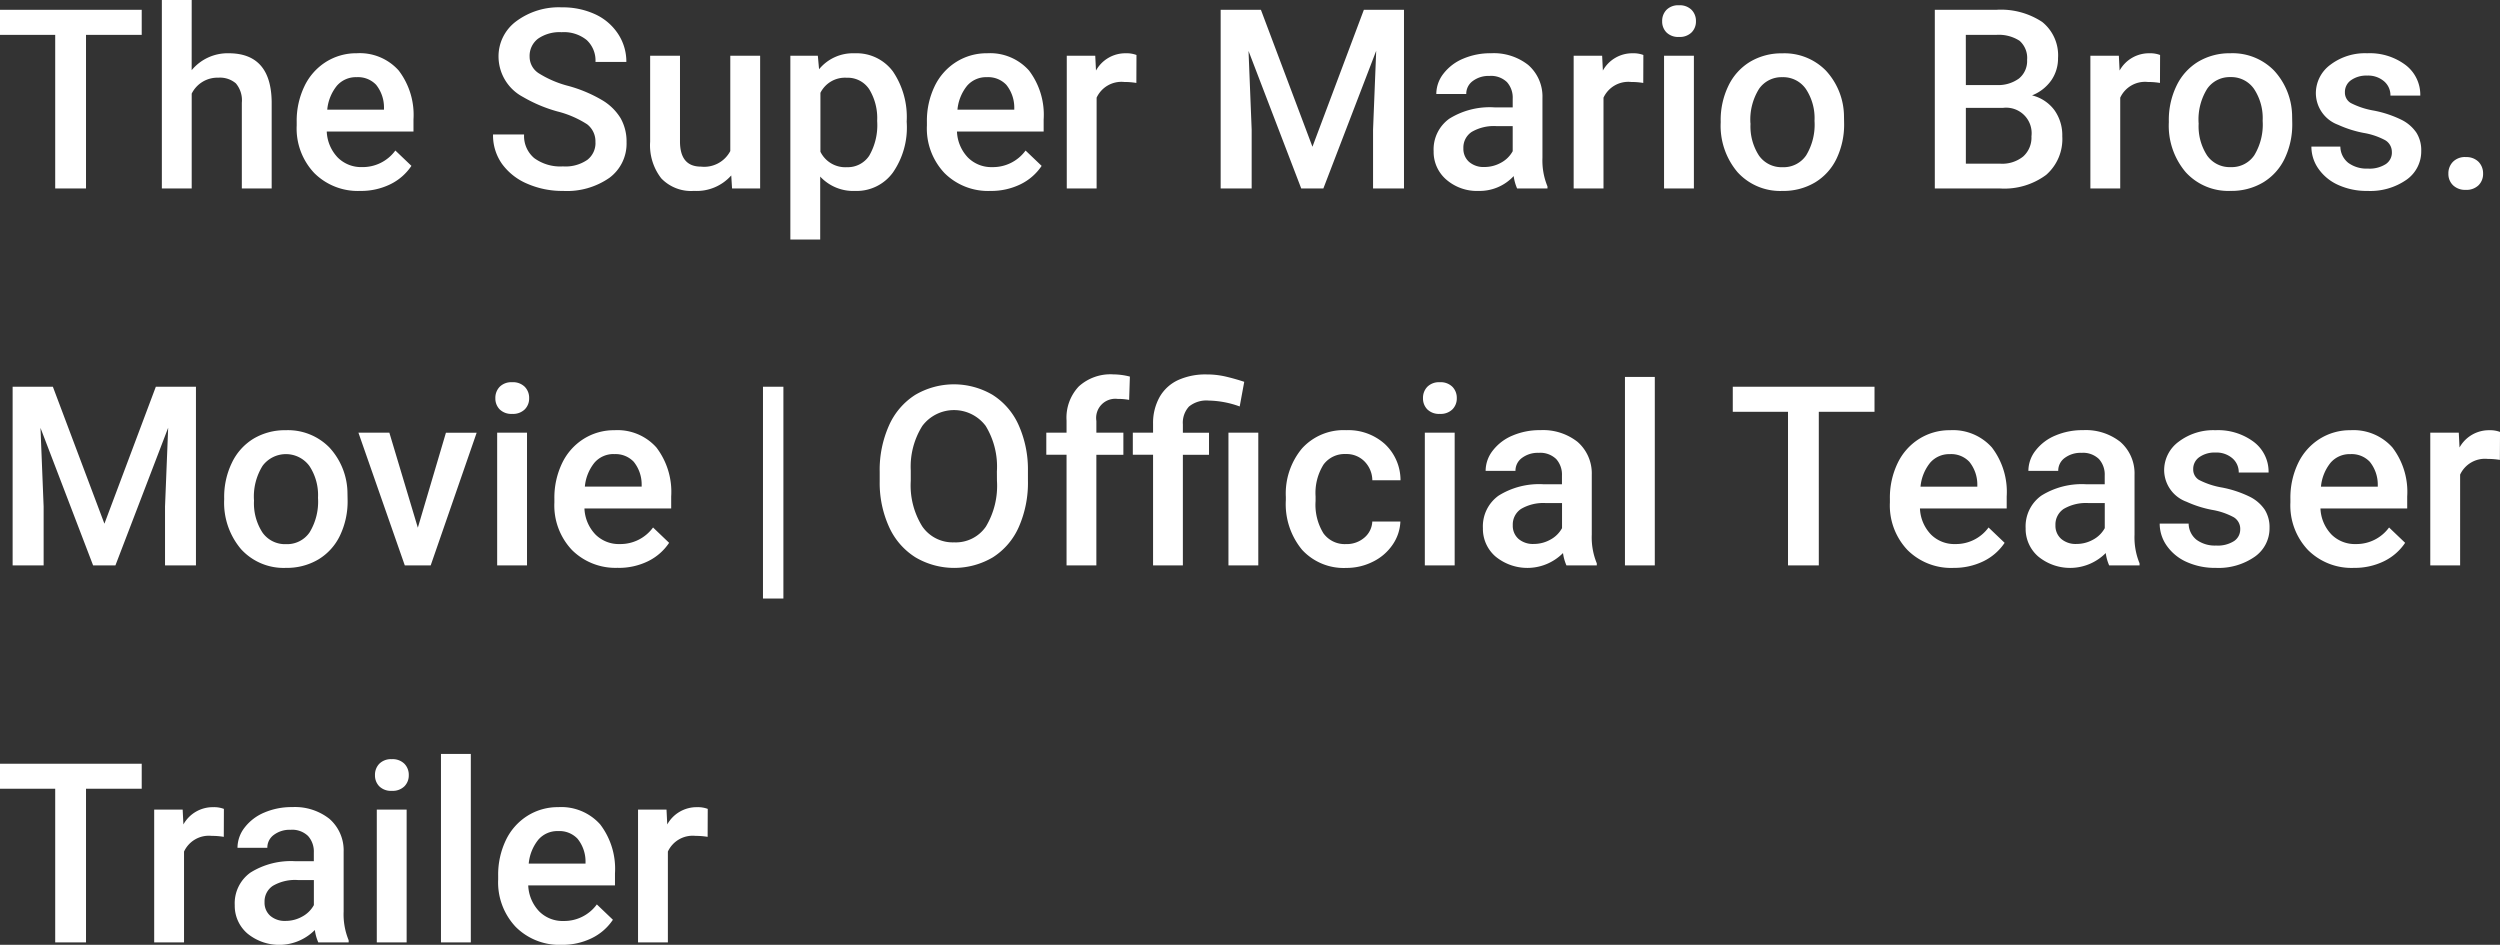 <svg xmlns="http://www.w3.org/2000/svg" width="159.172" height="60.156"><rect width="100%" height="100%" fill="#333333" stroke="none"/><path data-name="パス 5" d="M9.023 2.219H5.476V12H3.515V2.219H0V.625h9.023zm3.18 2.25a2.971 2.971 0 012.352-1.078q2.7 0 2.742 3.086V12h-1.9V6.547a1.669 1.669 0 00-.379-1.238 1.549 1.549 0 00-1.113-.363 1.829 1.829 0 00-1.7 1.016V12h-1.9V0h1.9zm10.734 7.687a3.928 3.928 0 01-2.926-1.136 4.124 4.124 0 01-1.121-3.027v-.234a5.072 5.072 0 01.488-2.259 3.716 3.716 0 011.37-1.555 3.625 3.625 0 011.969-.555 3.318 3.318 0 012.668 1.1 4.658 4.658 0 01.941 3.117v.766h-5.522a2.539 2.539 0 00.7 1.656 2.1 2.1 0 001.543.609 2.571 2.571 0 002.125-1.055l1.023.977a3.418 3.418 0 01-1.356 1.178 4.244 4.244 0 01-1.902.418zm-.227-7.242a1.6 1.6 0 00-1.262.547 2.835 2.835 0 00-.613 1.523h3.613v-.141a2.307 2.307 0 00-.5-1.443 1.586 1.586 0 00-1.237-.486zm15.2 4.156a1.374 1.374 0 00-.527-1.156 6.345 6.345 0 00-1.9-.82 9.186 9.186 0 01-2.187-.922 2.919 2.919 0 01-1.555-2.547 2.772 2.772 0 011.121-2.266 4.538 4.538 0 012.91-.891 4.916 4.916 0 012.117.438 3.475 3.475 0 011.459 1.246 3.2 3.2 0 01.531 1.793h-1.965a1.782 1.782 0 00-.559-1.395 2.305 2.305 0 00-1.6-.5 2.408 2.408 0 00-1.5.414 1.379 1.379 0 00-.535 1.156 1.247 1.247 0 00.578 1.043 6.66 6.66 0 001.906.813 8.768 8.768 0 012.133.9 3.392 3.392 0 011.18 1.156 3.011 3.011 0 01.375 1.527 2.707 2.707 0 01-1.09 2.262 4.727 4.727 0 01-2.954.835 5.557 5.557 0 01-2.274-.456 3.812 3.812 0 01-1.609-1.262 3.144 3.144 0 01-.574-1.875h1.977a1.84 1.84 0 00.641 1.5 2.805 2.805 0 001.836.531 2.437 2.437 0 001.551-.418 1.349 1.349 0 00.518-1.106zm8.648 2.1a2.944 2.944 0 01-2.375.984 2.624 2.624 0 01-2.082-.8 3.423 3.423 0 01-.707-2.328V3.547h1.9V9q0 1.609 1.336 1.609a1.876 1.876 0 001.867-.992v-6.07h1.9V12h-1.788zm11.176-3.311a5.033 5.033 0 01-.886 3.129 2.852 2.852 0 01-2.4 1.168 2.871 2.871 0 01-2.227-.914v4.008h-1.9V3.55h1.75l.078.859a2.788 2.788 0 012.273-1.016 2.881 2.881 0 012.426 1.152 5.167 5.167 0 01.879 3.2zM55.848 7.7a3.526 3.526 0 00-.5-2.008 1.638 1.638 0 00-1.441-.742 1.747 1.747 0 00-1.672.961v3.75a1.763 1.763 0 001.688.984 1.636 1.636 0 001.418-.73 3.881 3.881 0 00.507-2.215zm7.214 4.456a3.928 3.928 0 01-2.926-1.136 4.124 4.124 0 01-1.121-3.027v-.234a5.072 5.072 0 01.488-2.259 3.716 3.716 0 011.371-1.551 3.625 3.625 0 011.974-.558 3.318 3.318 0 012.668 1.1 4.658 4.658 0 01.932 3.118v.766h-5.519a2.539 2.539 0 00.7 1.656 2.1 2.1 0 001.543.609 2.571 2.571 0 002.125-1.055l1.023.977a3.418 3.418 0 01-1.356 1.176 4.244 4.244 0 01-1.902.418zm-.227-7.242a1.6 1.6 0 00-1.262.547 2.835 2.835 0 00-.613 1.523h3.618v-.141A2.307 2.307 0 0064.07 5.4a1.586 1.586 0 00-1.234-.486zm9.516.367a4.7 4.7 0 00-.773-.062 1.741 1.741 0 00-1.758 1V12h-1.9V3.547h1.813l.047.945a2.139 2.139 0 011.906-1.1 1.777 1.777 0 01.672.109zm7.93-4.656l3.281 8.719L86.835.625h2.555V12h-1.969V8.25l.2-5.016L84.257 12h-1.409l-3.356-8.758.2 5.008V12h-1.974V.625zM96.593 12a2.93 2.93 0 01-.219-.789 2.955 2.955 0 01-2.219.945 2.982 2.982 0 01-2.077-.726 2.325 2.325 0 01-.8-1.8 2.4 2.4 0 011-2.074 4.865 4.865 0 012.87-.72h1.164v-.555a1.481 1.481 0 00-.364-1.051 1.456 1.456 0 00-1.117-.395 1.672 1.672 0 00-1.062.324 1 1 0 00-.414.824h-1.907a2.107 2.107 0 01.461-1.3 3.071 3.071 0 011.254-.949 4.4 4.4 0 011.77-.344 3.547 3.547 0 012.367.746 2.661 2.661 0 01.906 2.1v3.813a4.321 4.321 0 00.32 1.82V12zm-2.086-1.367a2.159 2.159 0 001.059-.273 1.827 1.827 0 00.746-.734V8.031h-1.023a2.8 2.8 0 00-1.586.367 1.189 1.189 0 00-.531 1.039 1.109 1.109 0 00.363.871 1.407 1.407 0 00.972.325zm10.117-5.352a4.7 4.7 0 00-.773-.062 1.741 1.741 0 00-1.758 1V12h-1.9V3.547h1.813l.047.945a2.139 2.139 0 011.906-1.1 1.777 1.777 0 01.672.109zM107.848 12h-1.9V3.547h1.9zm-2.02-10.648a1.008 1.008 0 01.277-.727 1.048 1.048 0 01.793-.289 1.061 1.061 0 01.8.289 1 1 0 01.281.727.977.977 0 01-.281.715 1.069 1.069 0 01-.8.285 1.056 1.056 0 01-.793-.285.984.984 0 01-.277-.715zm3.726 6.348a4.984 4.984 0 01.492-2.238 3.6 3.6 0 011.383-1.531 3.9 3.9 0 012.047-.535 3.692 3.692 0 012.777 1.1 4.333 4.333 0 011.152 2.922l.008.445a5.029 5.029 0 01-.48 2.234 3.551 3.551 0 01-1.375 1.52 3.925 3.925 0 01-2.066.539 3.667 3.667 0 01-2.863-1.191 4.563 4.563 0 01-1.074-3.176zm1.9.164a3.406 3.406 0 00.539 2.043 1.752 1.752 0 001.5.738 1.733 1.733 0 001.5-.75 3.762 3.762 0 00.535-2.2 3.362 3.362 0 00-.551-2.031 1.759 1.759 0 00-1.5-.75 1.743 1.743 0 00-1.477.738 3.691 3.691 0 00-.552 2.207zM123.187 12V.625h3.9a4.76 4.76 0 012.938.773 2.724 2.724 0 011.008 2.3 2.456 2.456 0 01-.422 1.406 2.715 2.715 0 01-1.234.969 2.511 2.511 0 011.426.941 2.742 2.742 0 01.5 1.66 3.028 3.028 0 01-1.027 2.461 4.467 4.467 0 01-2.94.865zm1.977-5.133v3.555h2.2a2.124 2.124 0 001.453-.461 1.618 1.618 0 00.523-1.281 1.623 1.623 0 00-1.812-1.812zm0-1.453h1.938A2.241 2.241 0 00128.543 5a1.432 1.432 0 00.52-1.184 1.452 1.452 0 00-.48-1.219 2.426 2.426 0 00-1.5-.375h-1.922zm12.359-.133a4.7 4.7 0 00-.773-.062 1.741 1.741 0 00-1.758 1V12h-1.9V3.547h1.813l.047.945a2.139 2.139 0 011.906-1.1 1.777 1.777 0 01.672.109zm.563 2.414a4.984 4.984 0 01.492-2.238 3.6 3.6 0 011.383-1.531 3.9 3.9 0 012.047-.535 3.692 3.692 0 012.777 1.1 4.333 4.333 0 011.152 2.922l.008.445a5.029 5.029 0 01-.48 2.234 3.551 3.551 0 01-1.375 1.523 3.925 3.925 0 01-2.066.539 3.667 3.667 0 01-2.863-1.191 4.563 4.563 0 01-1.074-3.176zm1.9.164a3.406 3.406 0 00.539 2.043 1.752 1.752 0 001.5.738 1.733 1.733 0 001.5-.75 3.762 3.762 0 00.535-2.2 3.362 3.362 0 00-.551-2.031 1.759 1.759 0 00-1.5-.75 1.743 1.743 0 00-1.477.738 3.691 3.691 0 00-.548 2.212zm12.3 1.844a.861.861 0 00-.418-.773 4.445 4.445 0 00-1.387-.469 7.129 7.129 0 01-1.617-.516 2.158 2.158 0 01-1.416-1.992 2.25 2.25 0 01.922-1.828 3.644 3.644 0 012.344-.734 3.792 3.792 0 012.449.75 2.38 2.38 0 01.934 1.945h-1.9a1.17 1.17 0 00-.406-.91 1.557 1.557 0 00-1.078-.363 1.682 1.682 0 00-1.02.289.911.911 0 00-.395.773.769.769 0 00.367.68 5.049 5.049 0 001.484.488 7.027 7.027 0 011.754.586 2.484 2.484 0 01.945.816 2.082 2.082 0 01.309 1.156 2.2 2.2 0 01-.945 1.848 4.031 4.031 0 01-2.477.707 4.371 4.371 0 01-1.852-.375 3.047 3.047 0 01-1.266-1.031 2.441 2.441 0 01-.453-1.414h1.844a1.338 1.338 0 00.508 1.035 1.973 1.973 0 001.242.363 1.92 1.92 0 001.141-.285.883.883 0 00.39-.749zm4.7.3a1.084 1.084 0 01.82.3 1.045 1.045 0 01.289.754 1.008 1.008 0 01-.289.738 1.1 1.1 0 01-.82.293 1.1 1.1 0 01-.8-.289.991.991 0 01-.3-.742 1.045 1.045 0 01.289-.754 1.074 1.074 0 01.817-.303zM3.367 24.625l3.281 8.719 3.273-8.719h2.555V36h-1.969v-3.75l.2-5.016L7.348 36H5.929l-3.351-8.758.2 5.008V36H.804V24.625zM14.273 31.7a4.984 4.984 0 01.492-2.238 3.6 3.6 0 011.383-1.536 3.9 3.9 0 012.047-.535 3.692 3.692 0 012.777 1.1 4.333 4.333 0 011.152 2.922l.008.445a5.029 5.029 0 01-.484 2.236 3.551 3.551 0 01-1.375 1.523 3.925 3.925 0 01-2.066.539 3.667 3.667 0 01-2.859-1.191 4.563 4.563 0 01-1.074-3.176zm1.9.164a3.406 3.406 0 00.539 2.043 1.752 1.752 0 001.5.738 1.733 1.733 0 001.5-.75 3.762 3.762 0 00.535-2.2 3.362 3.362 0 00-.551-2.031 1.856 1.856 0 00-2.973-.012 3.691 3.691 0 00-.552 2.207zm10.43 1.734l1.789-6.047h1.956L27.421 36h-1.648l-2.953-8.453h1.969zM33.554 36h-1.9v-8.453h1.9zm-2.015-10.648a1.008 1.008 0 01.277-.727 1.048 1.048 0 01.793-.289 1.061 1.061 0 01.8.289 1 1 0 01.281.727.977.977 0 01-.281.715 1.069 1.069 0 01-.8.285 1.056 1.056 0 01-.793-.285.984.984 0 01-.277-.715zm7.8 10.8a3.928 3.928 0 01-2.921-1.132 4.124 4.124 0 01-1.121-3.027v-.234a5.072 5.072 0 01.488-2.262 3.716 3.716 0 011.371-1.551 3.625 3.625 0 011.969-.555 3.318 3.318 0 012.668 1.1 4.658 4.658 0 01.941 3.117v.766h-5.523a2.539 2.539 0 00.7 1.656 2.1 2.1 0 001.543.609 2.571 2.571 0 002.125-1.055l1.023.977a3.418 3.418 0 01-1.354 1.177 4.244 4.244 0 01-1.9.418zm-.227-7.242a1.6 1.6 0 00-1.262.547 2.835 2.835 0 00-.613 1.523h3.617v-.141a2.307 2.307 0 00-.506-1.439 1.586 1.586 0 00-1.231-.486zm10.766 9.2h-1.3V24.625h1.3zm15.57-7.5a6.979 6.979 0 01-.578 2.934 4.371 4.371 0 01-1.652 1.938 4.847 4.847 0 01-4.937 0 4.438 4.438 0 01-1.672-1.926 6.761 6.761 0 01-.6-2.883v-.641a6.919 6.919 0 01.59-2.937 4.433 4.433 0 011.664-1.949 4.857 4.857 0 014.93-.008 4.377 4.377 0 011.66 1.922 6.9 6.9 0 01.594 2.918zm-1.977-.594a4.973 4.973 0 00-.715-2.9 2.522 2.522 0 00-4.031 0 4.876 4.876 0 00-.738 2.84v.656a4.935 4.935 0 00.73 2.9 2.352 2.352 0 002.031 1.019 2.325 2.325 0 002.02-1 5.041 5.041 0 00.707-2.922zM67.906 36v-7.047h-1.289v-1.406h1.289v-.773a2.9 2.9 0 01.781-2.172 2.993 2.993 0 012.188-.766 4.388 4.388 0 011.063.141l-.047 1.484a3.739 3.739 0 00-.727-.062 1.219 1.219 0 00-1.359 1.4v.75h1.719v1.406h-1.72V36zm5.508 0v-7.047h-1.289v-1.406h1.289v-.578a3.382 3.382 0 01.422-1.7 2.624 2.624 0 011.172-1.07 4.218 4.218 0 011.82-.359 5.306 5.306 0 011.2.133q.574.133 1.191.336l-.289 1.57a6.043 6.043 0 00-1.969-.375 1.759 1.759 0 00-1.258.379 1.516 1.516 0 00-.391 1.137v.531h1.664v1.406h-1.664V36zm6.7 0h-1.9v-8.453h1.9zm5.578-1.359a1.716 1.716 0 001.18-.414 1.415 1.415 0 00.5-1.023h1.789a2.789 2.789 0 01-.492 1.473 3.228 3.228 0 01-1.25 1.082 3.725 3.725 0 01-1.7.4 3.6 3.6 0 01-2.812-1.148 4.555 4.555 0 01-1.039-3.172v-.2a4.479 4.479 0 011.031-3.09 3.571 3.571 0 012.813-1.16 3.473 3.473 0 012.457.879 3.148 3.148 0 011 2.309h-1.794a1.738 1.738 0 00-.5-1.2 1.6 1.6 0 00-1.184-.469 1.671 1.671 0 00-1.422.668 3.408 3.408 0 00-.508 2.027v.3a3.465 3.465 0 00.5 2.051 1.669 1.669 0 001.434.687zM92.617 36h-1.9v-8.453h1.9zm-2.016-10.648a1.008 1.008 0 01.277-.727 1.048 1.048 0 01.793-.289 1.061 1.061 0 01.8.289 1 1 0 01.281.727.977.977 0 01-.281.715 1.069 1.069 0 01-.8.285 1.056 1.056 0 01-.793-.285.984.984 0 01-.277-.715zM99.734 36a2.93 2.93 0 01-.219-.789 3.193 3.193 0 01-4.3.219 2.325 2.325 0 01-.8-1.8 2.4 2.4 0 011-2.074 4.865 4.865 0 012.871-.723h1.162v-.555a1.481 1.481 0 00-.367-1.051 1.456 1.456 0 00-1.117-.395 1.672 1.672 0 00-1.062.324 1 1 0 00-.414.824h-1.9a2.107 2.107 0 01.461-1.3 3.071 3.071 0 011.254-.949 4.4 4.4 0 011.77-.344 3.547 3.547 0 012.367.746 2.661 2.661 0 01.906 2.1v3.813a4.321 4.321 0 00.32 1.82V36zm-2.086-1.367a2.159 2.159 0 001.059-.273 1.827 1.827 0 00.746-.734v-1.595h-1.024a2.8 2.8 0 00-1.581.369 1.189 1.189 0 00-.531 1.039 1.109 1.109 0 00.363.871 1.407 1.407 0 00.968.323zM105.359 36h-1.9V24h1.9zm13.989-9.781h-3.547V36h-1.961v-9.781h-3.516v-1.594h9.024zm5.031 9.938a3.928 3.928 0 01-2.931-1.137 4.124 4.124 0 01-1.121-3.027v-.234a5.072 5.072 0 01.488-2.262 3.716 3.716 0 011.371-1.551 3.625 3.625 0 011.969-.555 3.318 3.318 0 012.668 1.1 4.658 4.658 0 01.941 3.117v.766h-5.523a2.539 2.539 0 00.7 1.656 2.1 2.1 0 001.543.609 2.571 2.571 0 002.125-1.055l1.023.977a3.418 3.418 0 01-1.355 1.176 4.244 4.244 0 01-1.902.419zm-.227-7.242a1.6 1.6 0 00-1.262.547 2.835 2.835 0 00-.613 1.523h3.617v-.141a2.307 2.307 0 00-.508-1.441 1.586 1.586 0 00-1.238-.489zM134.289 36a2.93 2.93 0 01-.219-.789 3.193 3.193 0 01-4.3.219 2.325 2.325 0 01-.8-1.8 2.4 2.4 0 011-2.074 4.865 4.865 0 012.871-.723h1.164v-.555a1.481 1.481 0 00-.367-1.051 1.456 1.456 0 00-1.117-.395 1.672 1.672 0 00-1.062.324 1 1 0 00-.414.824h-1.9a2.107 2.107 0 01.461-1.3 3.071 3.071 0 011.254-.949 4.4 4.4 0 011.77-.344 3.547 3.547 0 012.367.746 2.661 2.661 0 01.906 2.1v3.813a4.321 4.321 0 00.32 1.82V36zm-2.086-1.367a2.16 2.16 0 001.059-.273 1.827 1.827 0 00.746-.734v-1.595h-1.023a2.8 2.8 0 00-1.586.367 1.189 1.189 0 00-.531 1.039 1.109 1.109 0 00.363.871 1.407 1.407 0 00.972.325zm10.43-.93a.861.861 0 00-.418-.773 4.445 4.445 0 00-1.387-.469 7.129 7.129 0 01-1.617-.516 2.158 2.158 0 01-1.422-1.992 2.25 2.25 0 01.922-1.828 3.644 3.644 0 012.344-.734 3.792 3.792 0 012.449.75 2.38 2.38 0 01.934 1.945h-1.9a1.17 1.17 0 00-.406-.91 1.557 1.557 0 00-1.078-.363 1.682 1.682 0 00-1.02.289.911.911 0 00-.395.773.769.769 0 00.367.68 5.049 5.049 0 001.484.488 7.027 7.027 0 011.754.586 2.484 2.484 0 01.945.816 2.082 2.082 0 01.309 1.156 2.2 2.2 0 01-.945 1.848 4.031 4.031 0 01-2.477.707 4.371 4.371 0 01-1.852-.375 3.047 3.047 0 01-1.266-1.031 2.441 2.441 0 01-.453-1.414h1.843a1.338 1.338 0 00.508 1.035 1.973 1.973 0 001.242.363 1.92 1.92 0 001.141-.285.883.883 0 00.393-.749zm7.242 2.453a3.928 3.928 0 01-2.927-1.136 4.124 4.124 0 01-1.121-3.027v-.234a5.072 5.072 0 01.488-2.262 3.716 3.716 0 011.371-1.551 3.625 3.625 0 011.969-.555 3.318 3.318 0 012.668 1.1 4.658 4.658 0 01.941 3.117v.766h-5.523a2.539 2.539 0 00.7 1.656 2.1 2.1 0 001.543.609 2.571 2.571 0 002.125-1.055l1.023.977a3.418 3.418 0 01-1.355 1.176 4.244 4.244 0 01-1.902.419zm-.227-7.242a1.6 1.6 0 00-1.262.547 2.835 2.835 0 00-.613 1.523h3.617v-.141a2.308 2.308 0 00-.508-1.441 1.586 1.586 0 00-1.234-.488zm9.516.367a4.7 4.7 0 00-.773-.062 1.741 1.741 0 00-1.758 1V36h-1.9v-8.453h1.815l.047.945a2.139 2.139 0 011.906-1.1 1.777 1.777 0 01.672.109zM9.023 50.219H5.476V60H3.515v-9.781H0v-1.594h9.023zm5.225 3.062a4.7 4.7 0 00-.773-.062 1.741 1.741 0 00-1.758 1V60h-1.9v-8.453h1.813l.047.945a2.139 2.139 0 011.906-1.1 1.777 1.777 0 01.672.109zM20.265 60a2.93 2.93 0 01-.219-.789 3.193 3.193 0 01-4.3.219 2.325 2.325 0 01-.8-1.8 2.4 2.4 0 011-2.074 4.865 4.865 0 012.871-.723h1.164v-.555a1.481 1.481 0 00-.367-1.051 1.456 1.456 0 00-1.117-.395 1.672 1.672 0 00-1.062.324 1 1 0 00-.414.824h-1.9a2.107 2.107 0 01.461-1.3 3.071 3.071 0 011.254-.949 4.4 4.4 0 011.77-.344 3.547 3.547 0 012.367.746 2.661 2.661 0 01.906 2.1v3.813a4.321 4.321 0 00.32 1.82V60zm-2.086-1.367a2.159 2.159 0 001.059-.273 1.827 1.827 0 00.746-.734v-1.595h-1.023a2.8 2.8 0 00-1.586.367 1.189 1.189 0 00-.531 1.039 1.109 1.109 0 00.363.871 1.407 1.407 0 00.972.325zM25.89 60h-1.9v-8.453h1.9zm-2.015-10.648a1.008 1.008 0 01.277-.727 1.048 1.048 0 01.793-.289 1.061 1.061 0 01.8.289 1 1 0 01.281.727.977.977 0 01-.281.715 1.069 1.069 0 01-.8.285 1.056 1.056 0 01-.793-.285.984.984 0 01-.277-.715zM29.976 60h-1.9V48h1.9zm5.789.156a3.928 3.928 0 01-2.926-1.137 4.124 4.124 0 01-1.121-3.027v-.234a5.072 5.072 0 01.488-2.262 3.716 3.716 0 011.371-1.551 3.625 3.625 0 011.969-.555 3.318 3.318 0 012.668 1.1 4.658 4.658 0 01.941 3.117v.766h-5.523a2.539 2.539 0 00.7 1.656 2.1 2.1 0 001.543.609A2.571 2.571 0 0038 57.583l1.023.977a3.418 3.418 0 01-1.355 1.176 4.244 4.244 0 01-1.903.42zm-.227-7.242a1.6 1.6 0 00-1.262.547 2.835 2.835 0 00-.613 1.523h3.617v-.141a2.307 2.307 0 00-.508-1.441 1.586 1.586 0 00-1.233-.488zm9.516.367a4.7 4.7 0 00-.773-.062 1.741 1.741 0 00-1.758 1V60h-1.9v-8.453h1.813l.047.945a2.139 2.139 0 011.906-1.1 1.777 1.777 0 01.672.109z" fill="#fff"/></svg>